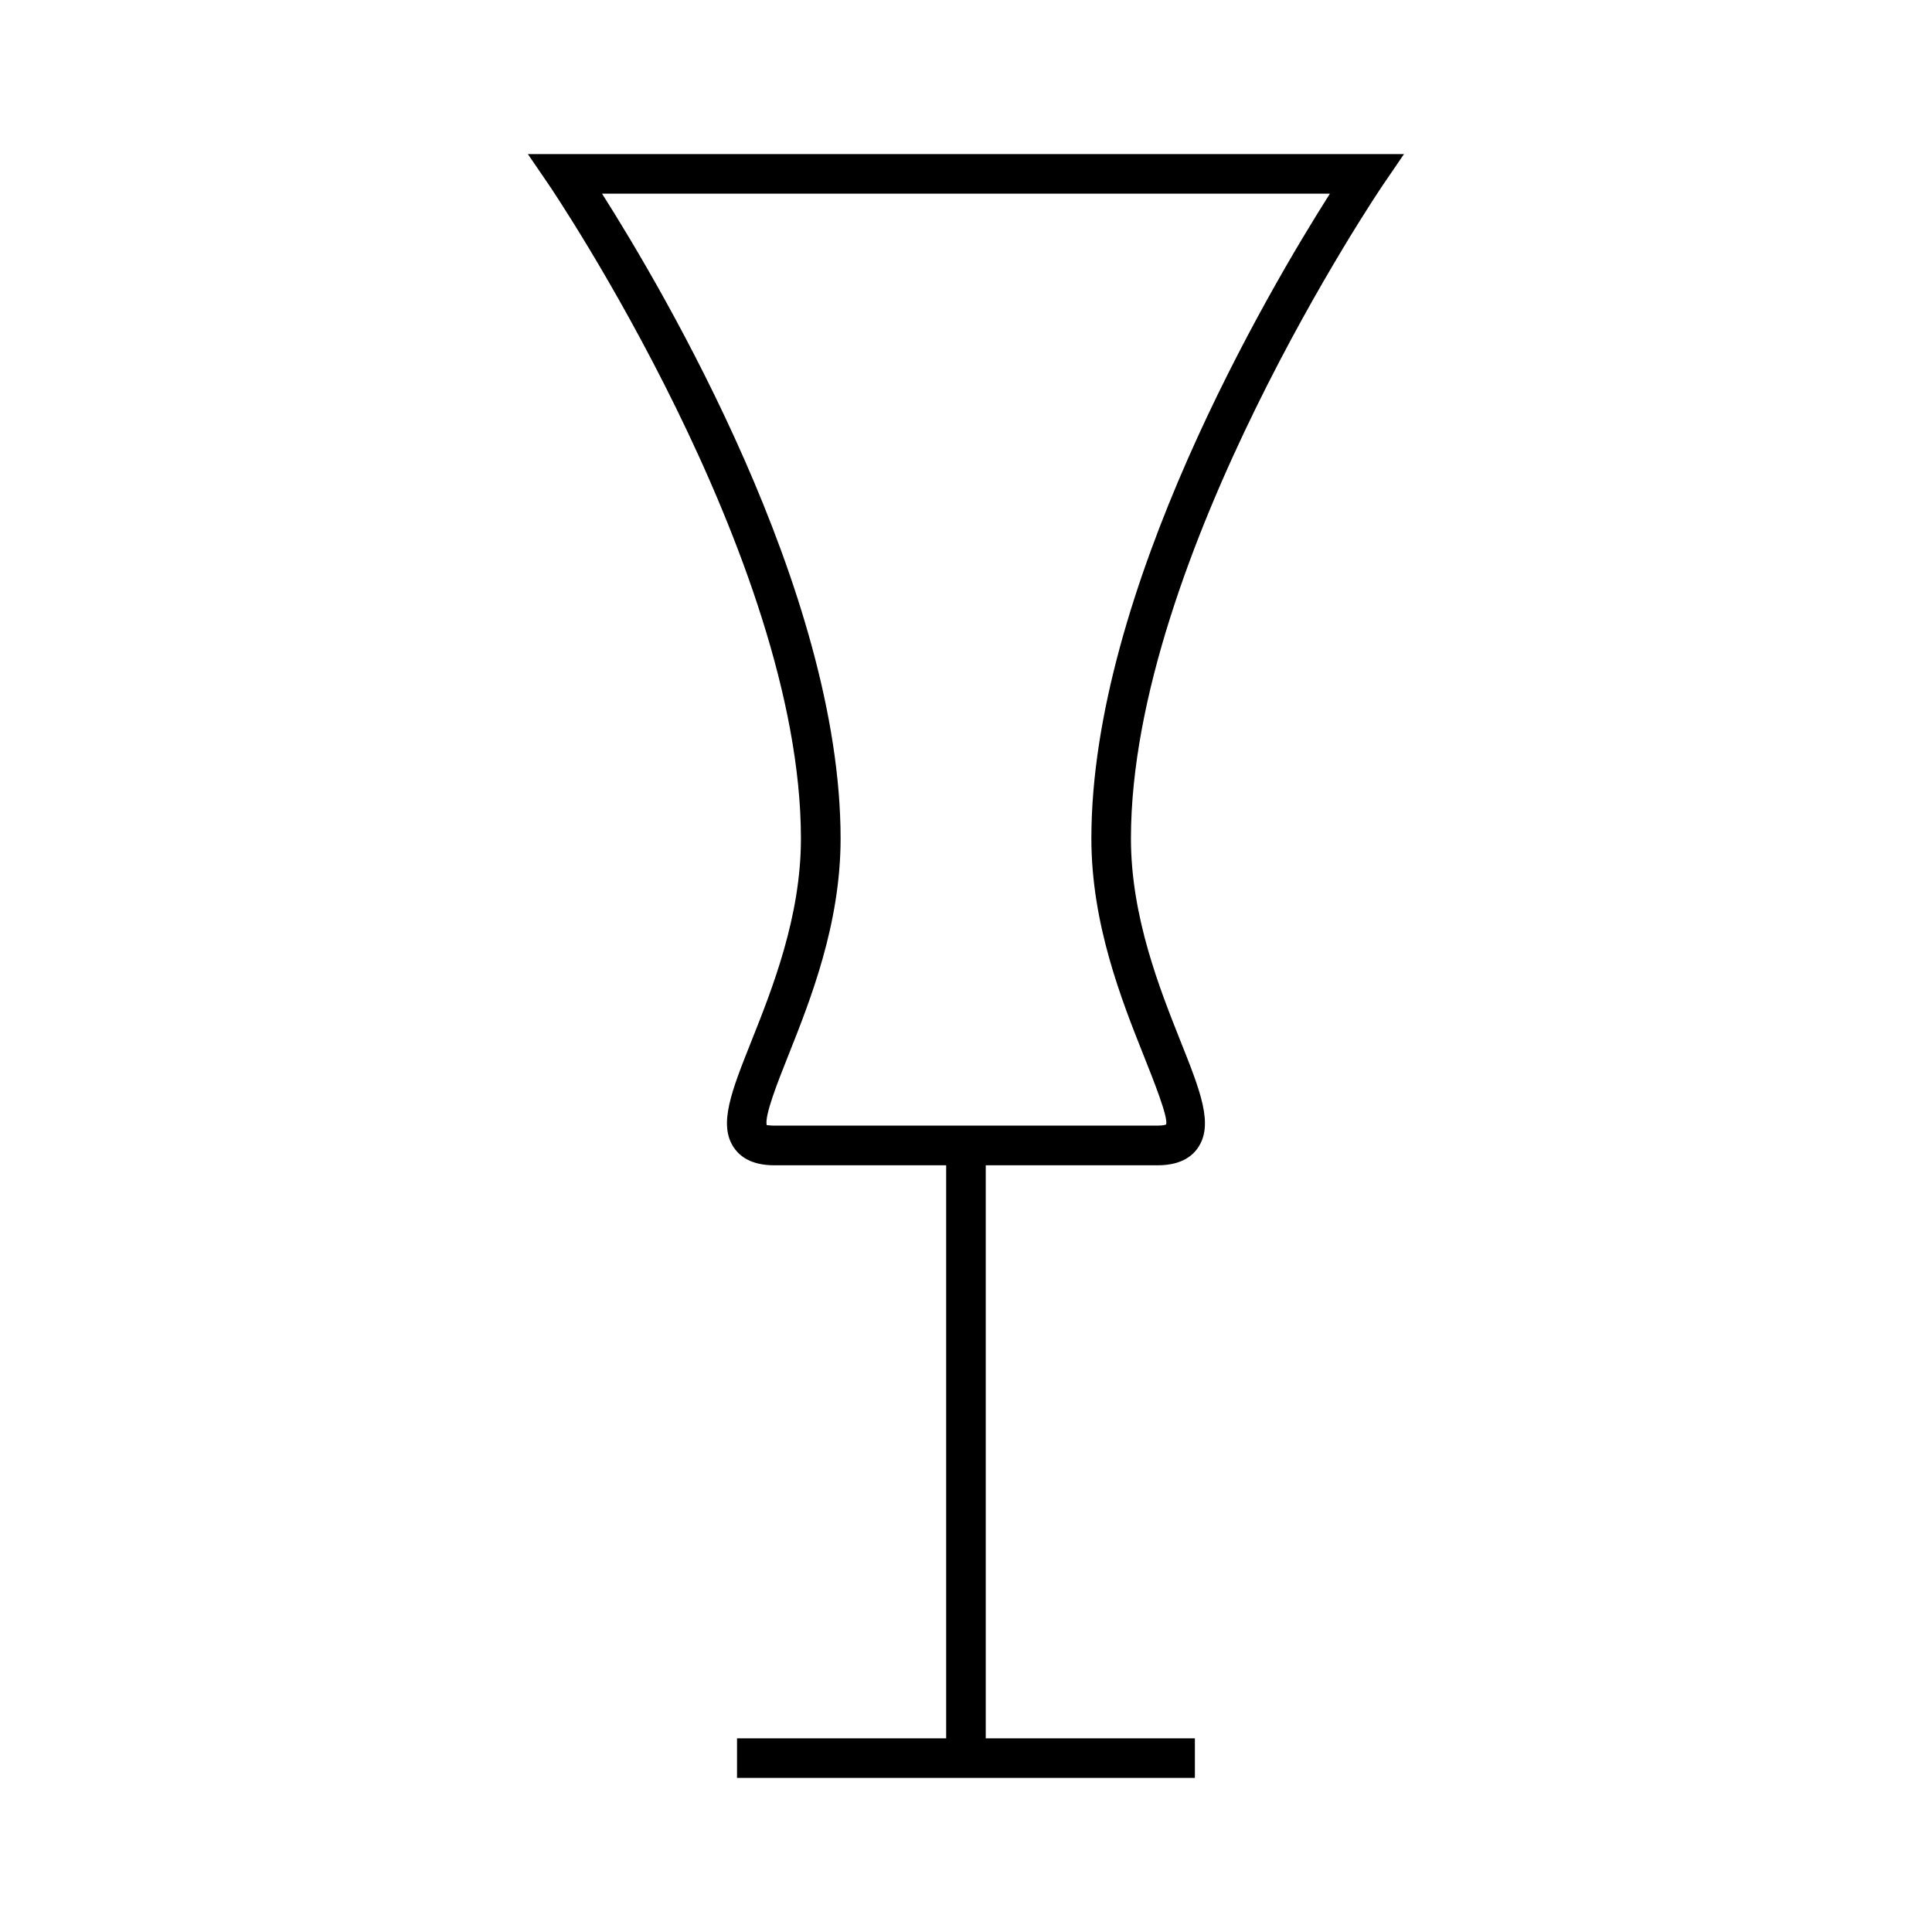 <?xml version="1.0" encoding="UTF-8"?>
<!-- Uploaded to: ICON Repo, www.svgrepo.com, Generator: ICON Repo Mixer Tools -->
<svg fill="#000000" width="800px" height="800px" version="1.1" viewBox="144 144 512 512" xmlns="http://www.w3.org/2000/svg">
 <path d="m343.13 419.91c-5.297 13.309-8.797 22.105-4.644 28.223 2.106 3.102 5.719 4.68 10.742 4.68h45.516v151.86h-55.426v10.496h121.34v-10.496h-55.426v-151.86h45.516c5.023 0 8.637-1.574 10.742-4.68 4.152-6.121 0.656-14.914-4.644-28.223-5.543-13.93-13.137-33.012-13.137-53.688 0-74.484 66.09-172.2 66.762-173.18l5.602-8.203h-232.18l5.606 8.207c0.668 0.977 66.754 98.648 66.754 173.18 0.008 20.672-7.578 39.754-13.125 53.684zm-39.586-224.59h192.9c-16.254 25.586-63.219 105.2-63.219 170.89 0 22.691 8.02 42.852 13.883 57.57 2.734 6.879 6.488 16.297 5.934 18.215-0.004 0-0.547 0.309-2.281 0.309h-101.53c-1.285 0-1.922-0.18-2.043-0.117-0.637-2.508 3.012-11.676 5.695-18.41 5.856-14.719 13.883-34.879 13.883-57.57-0.008-65.68-46.973-145.3-63.223-170.89z"/>
</svg>